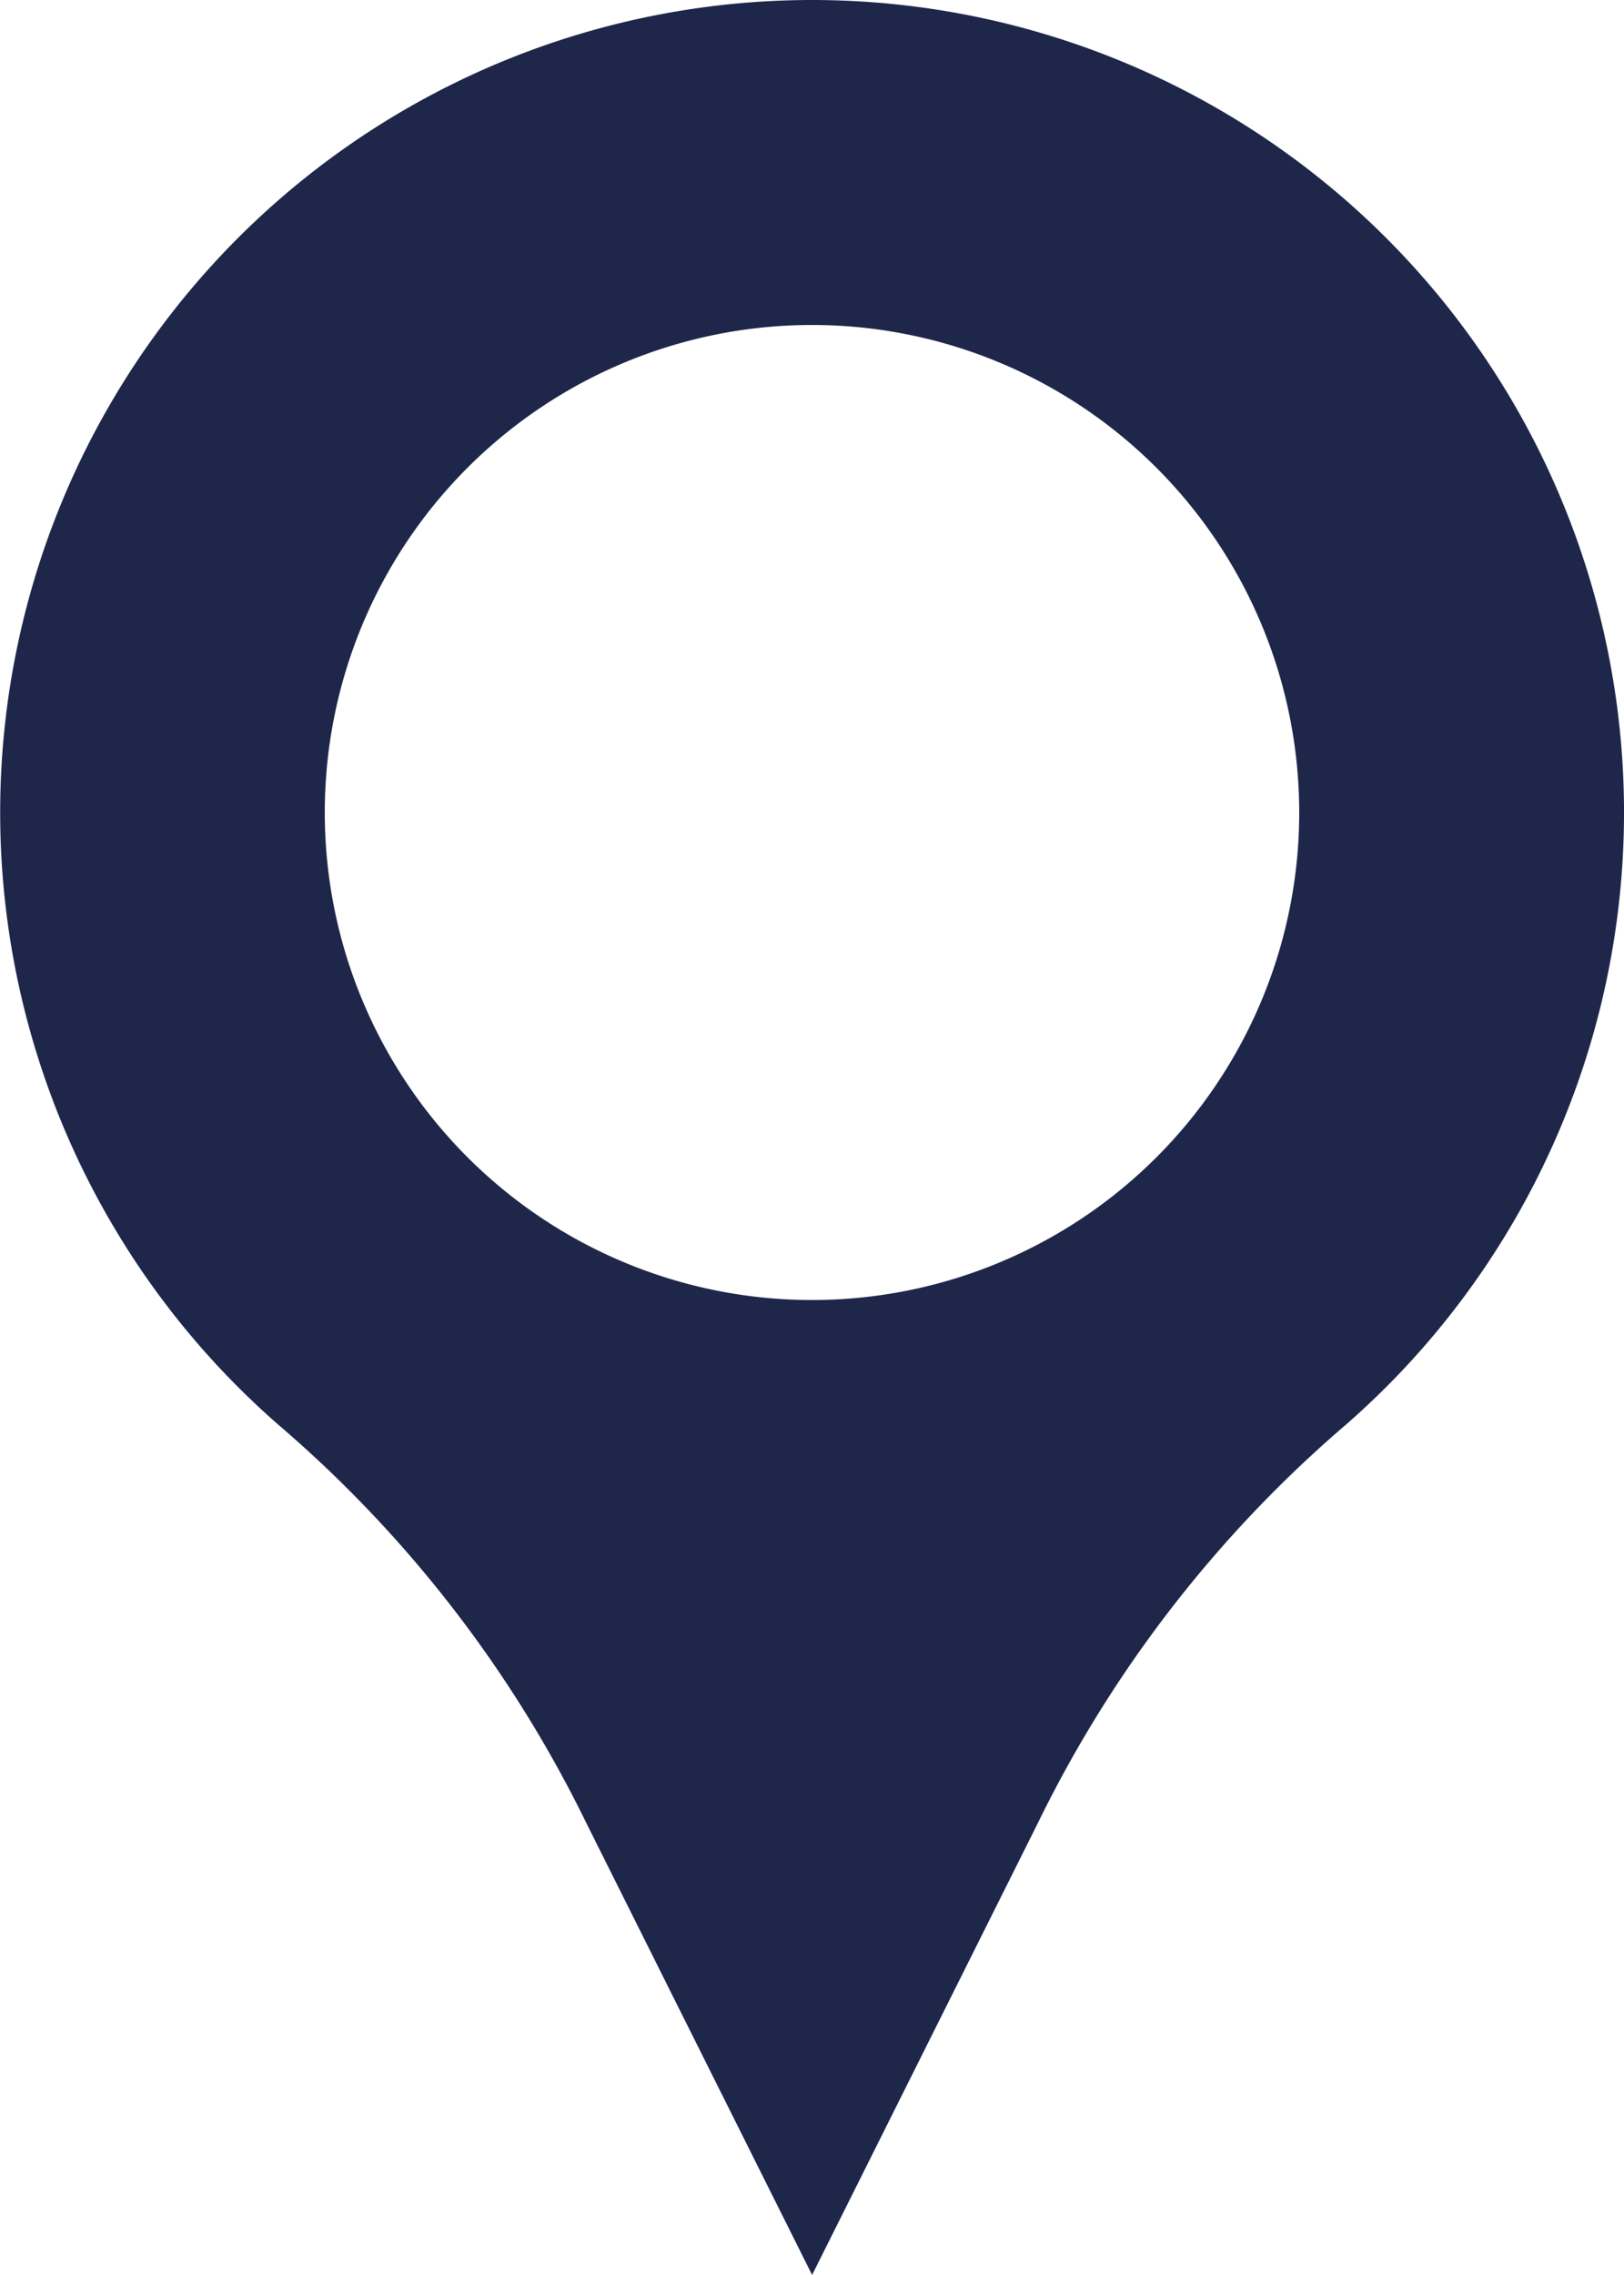 <svg xmlns="http://www.w3.org/2000/svg" width="16.786" height="23.5" viewBox="0 0 16.786 23.5">
  <path id="curve0" d="M1928.393,640a8.393,8.393,0,0,1,5.516,14.719,12.821,12.821,0,0,0-3.181,4.112l-2.334,4.669-2.334-4.669a12.814,12.814,0,0,0-3.181-4.112A8.393,8.393,0,0,1,1928.393,640Zm0,3.357a5.036,5.036,0,1,0,5.036,5.036A5.037,5.037,0,0,0,1928.393,643.357Z" transform="translate(-1920 -640)" fill="#1e274a"/>
</svg>
